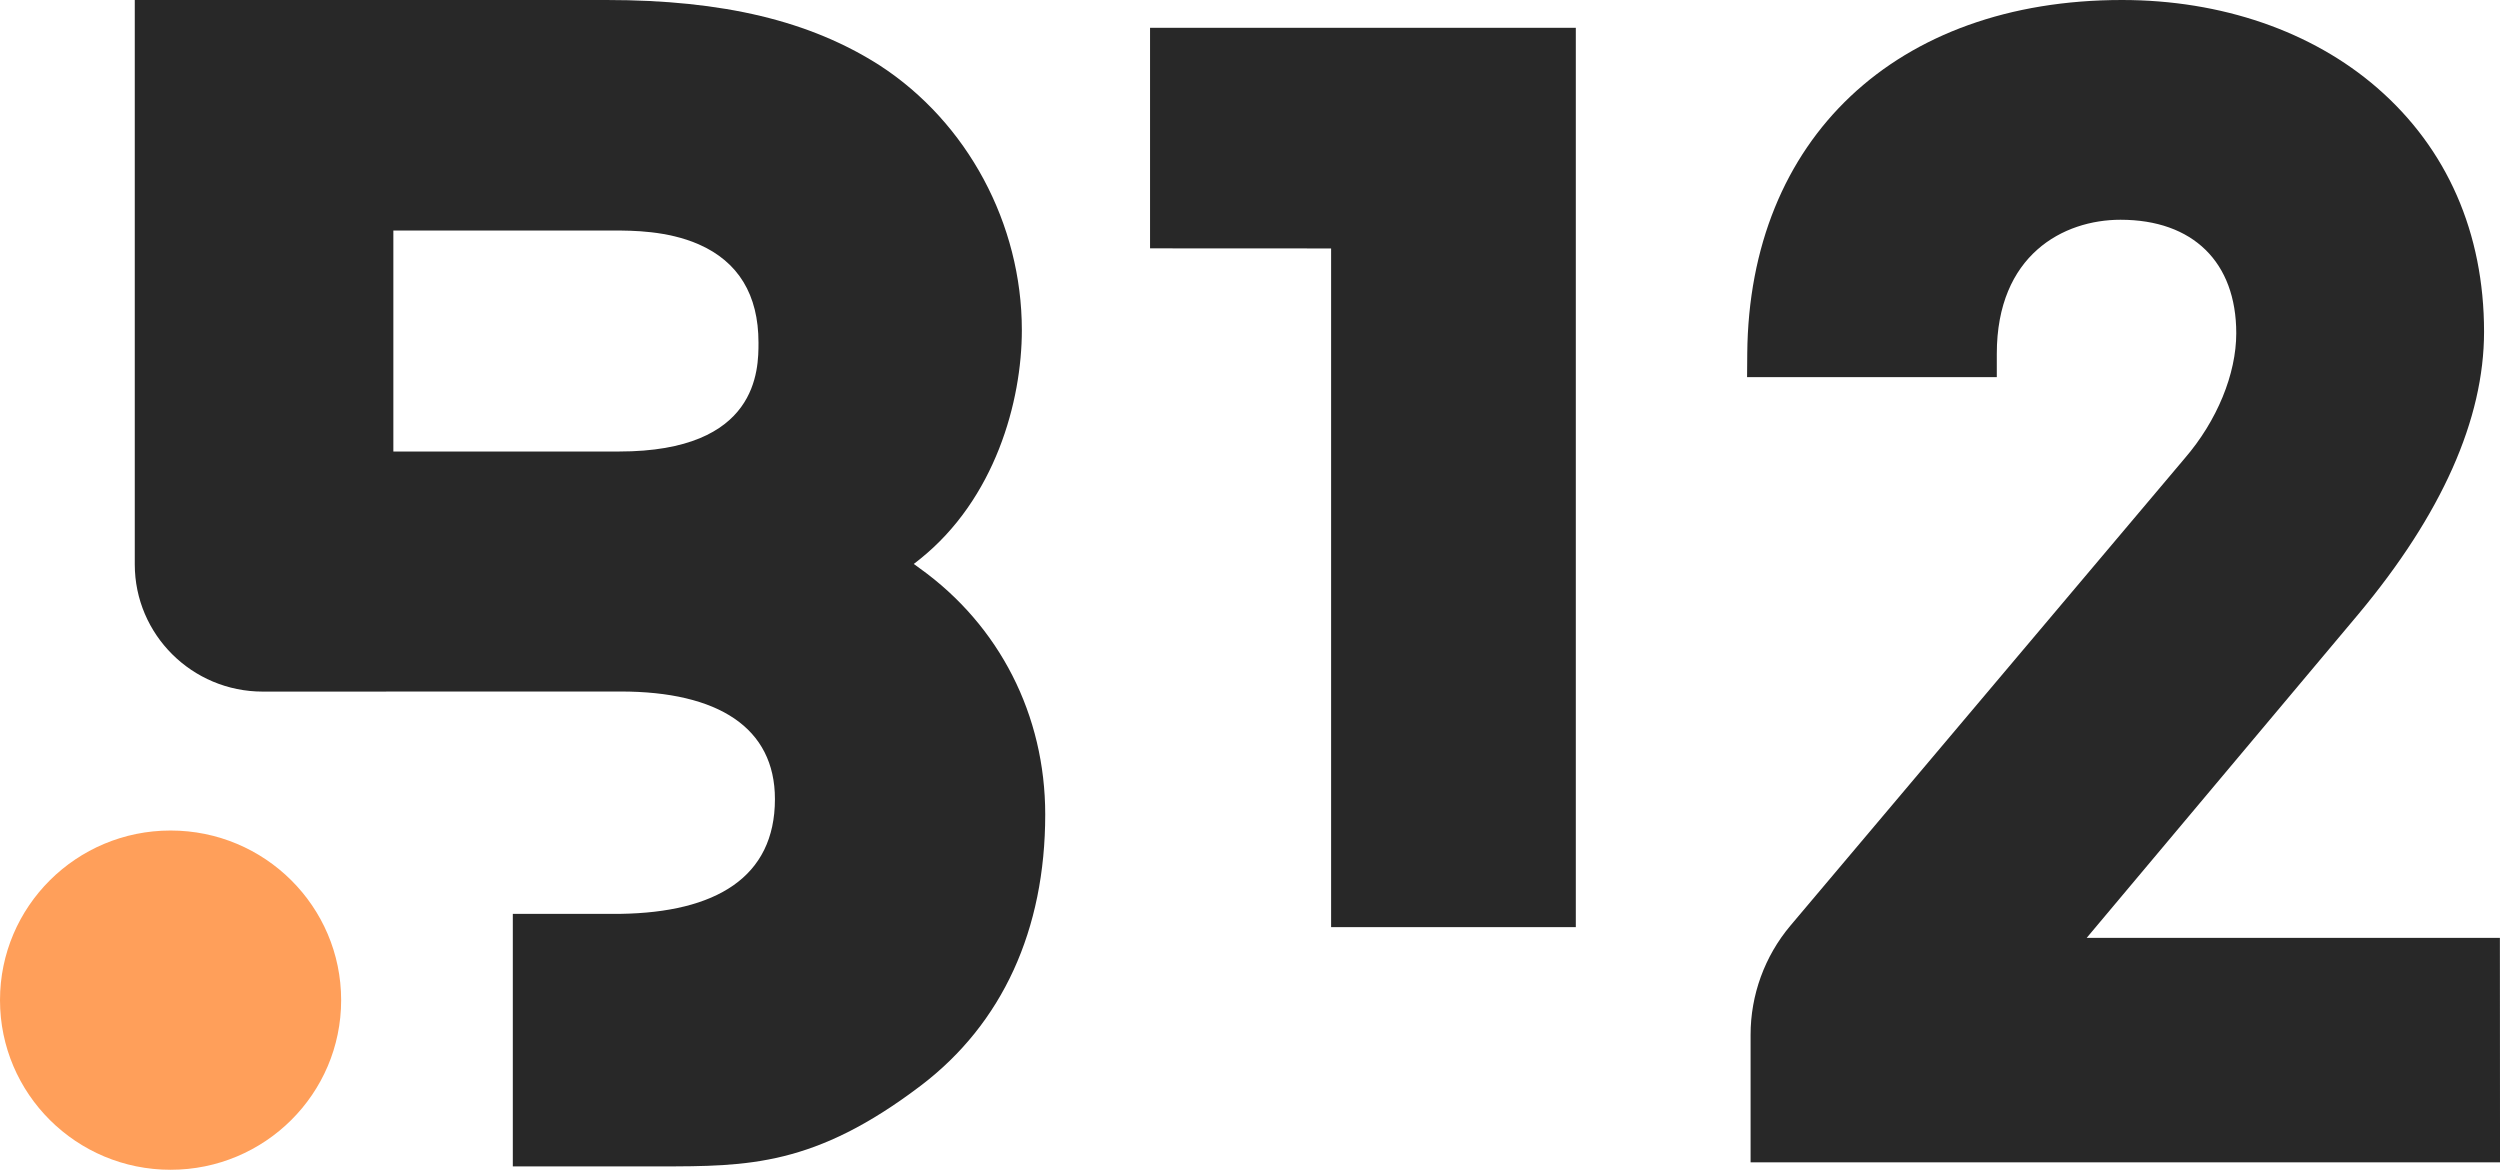 <svg width="111" height="52" viewBox="0 0 111 52" fill="none" xmlns="http://www.w3.org/2000/svg">
<path d="M7.574 51.938C11.756 51.938 15.147 48.566 15.147 44.407C15.147 40.247 11.756 36.875 7.574 36.875C3.391 36.875 0 40.247 0 44.407C0 48.566 3.391 51.938 7.574 51.938Z" fill="#FF9F5A"/>
<path d="M5.984 19.206C5.984 19.221 5.984 19.237 5.984 19.252V25.058C5.984 28.175 8.529 30.707 11.665 30.707C11.755 30.707 14.216 30.703 27.558 30.703C31.883 30.703 34.407 32.308 34.407 35.48C34.407 38.967 31.764 40.511 27.558 40.575H22.769V51.788H29.287C33.214 51.788 36.176 51.777 40.889 48.198C44.502 45.451 46.408 41.289 46.408 36.161C46.408 31.754 44.381 27.771 40.838 25.234L40.572 25.039L40.838 24.831C44.183 22.155 45.37 17.821 45.37 14.656C45.37 9.938 42.954 5.437 39.066 2.908C35.974 0.928 32.118 0 26.93 0H5.984C5.984 0 5.984 19.062 5.984 19.106C5.984 19.139 5.984 19.173 5.984 19.206ZM27.488 20.047H17.465V10.236H27.28C28.042 10.236 29.63 10.236 31.023 10.848C32.784 11.621 33.677 13.088 33.677 15.211C33.677 16.408 33.677 20.047 27.488 20.047Z" fill="#282828"/>
<path d="M69.966 41.166V1.233H51.062V11.027L59.101 11.031V41.166H69.966Z" fill="#282828"/>
<path d="M110.995 41.641H92.649L104.713 27.268C108.415 22.832 110.292 18.613 110.292 14.73C110.292 10.343 108.654 6.6 105.553 3.906C102.656 1.387 98.629 0 94.216 0C84.188 0 77.657 6.163 77.578 15.699L77.57 16.744H88.658V15.708C88.658 11.316 91.616 9.757 94.15 9.757C97.369 9.757 99.29 11.642 99.29 14.795C99.29 16.61 98.435 18.688 97.002 20.35L79.493 41.1C78.349 42.46 77.724 44.179 77.726 45.952V51.607H111.001L110.995 41.641Z" fill="#282828"/>
</svg>
